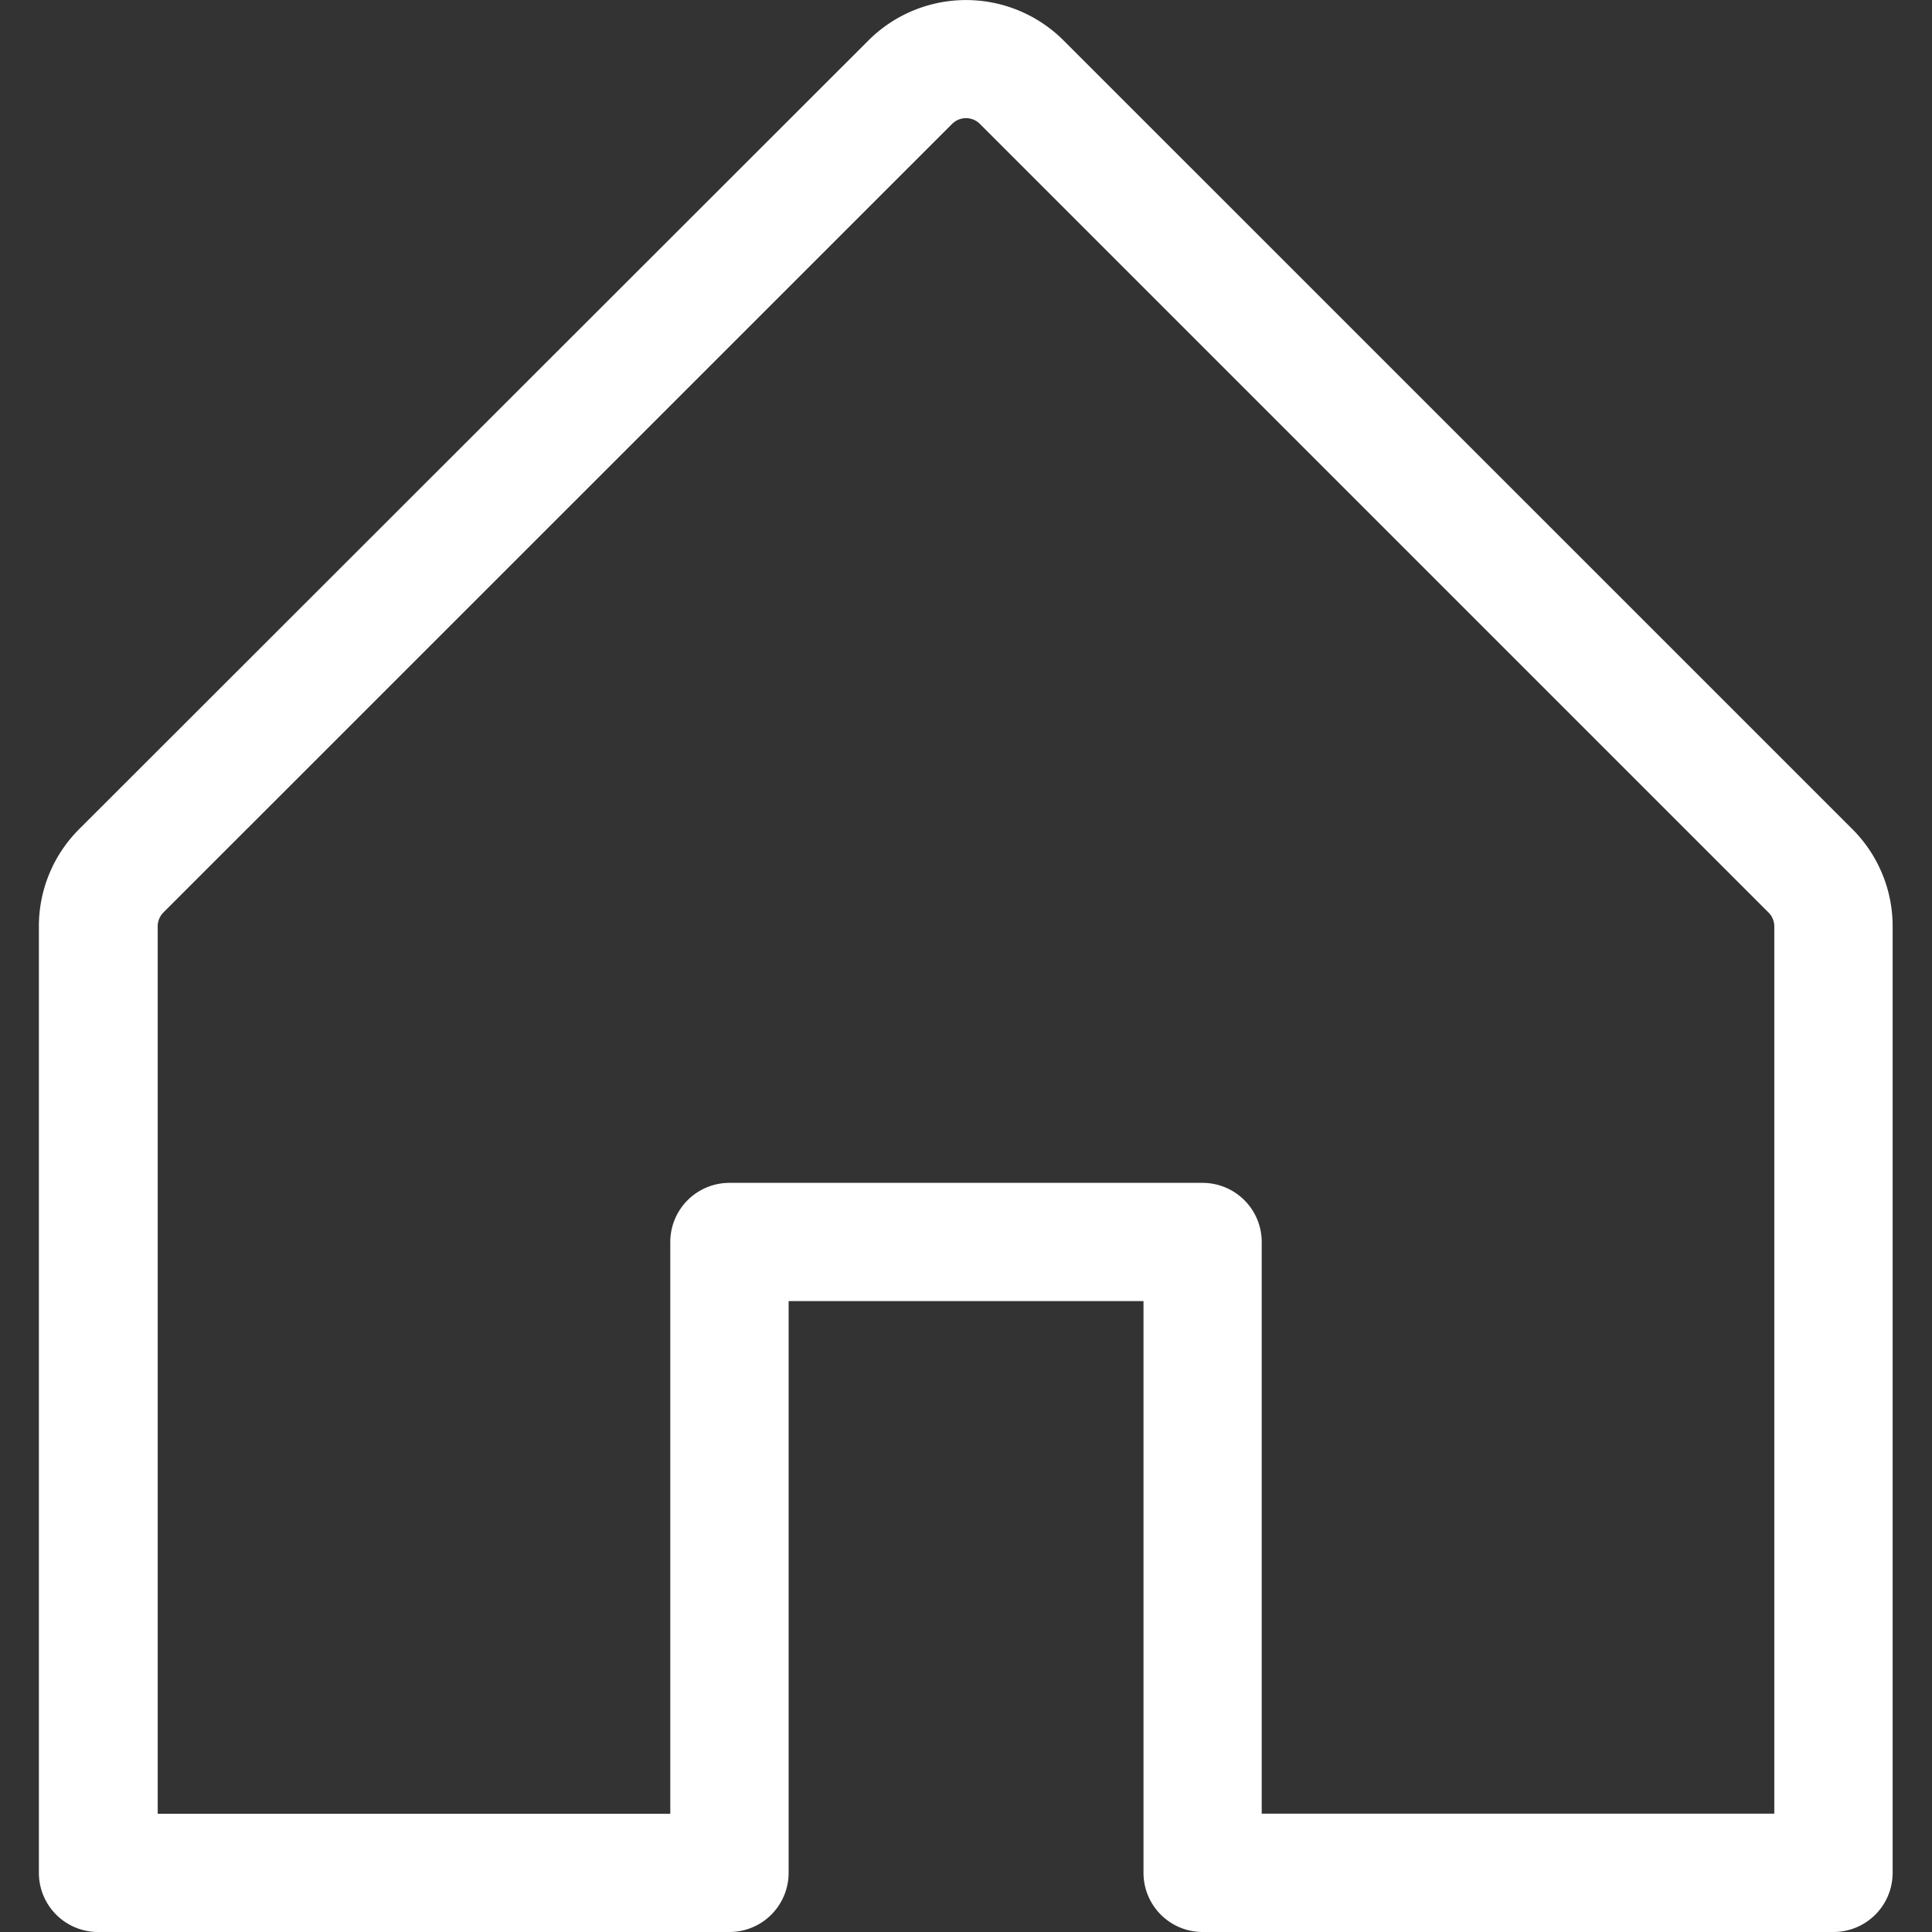 <svg xmlns="http://www.w3.org/2000/svg" xmlns:xlink="http://www.w3.org/1999/xlink" width="16" height="16" viewBox="0 0 16 16">
  <rect x="0" y="0" width="16" height="16" fill="#333333" stroke="none"/>
  <defs>
    <clipPath id="clip-path">
      <rect id="長方形_9333" data-name="長方形 9333" width="16" height="16" transform="translate(1387 166)" fill="#fff"/>
    </clipPath>
  </defs>
  <g id="マスクグループ_262" data-name="マスクグループ 262" transform="translate(-1387 -166)" clip-path="url(#clip-path)">
    <path id="house-light" d="M18.482,9.518,11.951,2.988a1.143,1.143,0,0,0-1.616,0L3.8,9.518a1.136,1.136,0,0,0-.335.808v7.837a.49.49,0,0,0,.49.49H9.184a.49.49,0,0,0,.49-.49V13.428h2.939v4.735a.49.49,0,0,0,.49.49h5.224a.49.49,0,0,0,.49-.49V10.326A1.136,1.136,0,0,0,18.482,9.518Zm-.645,8.155H13.592V12.939a.49.49,0,0,0-.49-.49H9.184a.49.49,0,0,0-.49.49v4.735H4.449V10.326a.163.163,0,0,1,.047-.116L11.027,3.68a.163.163,0,0,1,.232,0l6.531,6.531a.163.163,0,0,1,.047.116Z" transform="translate(1383.857 163.347)" fill="#fff"/>
  </g>
</svg>
